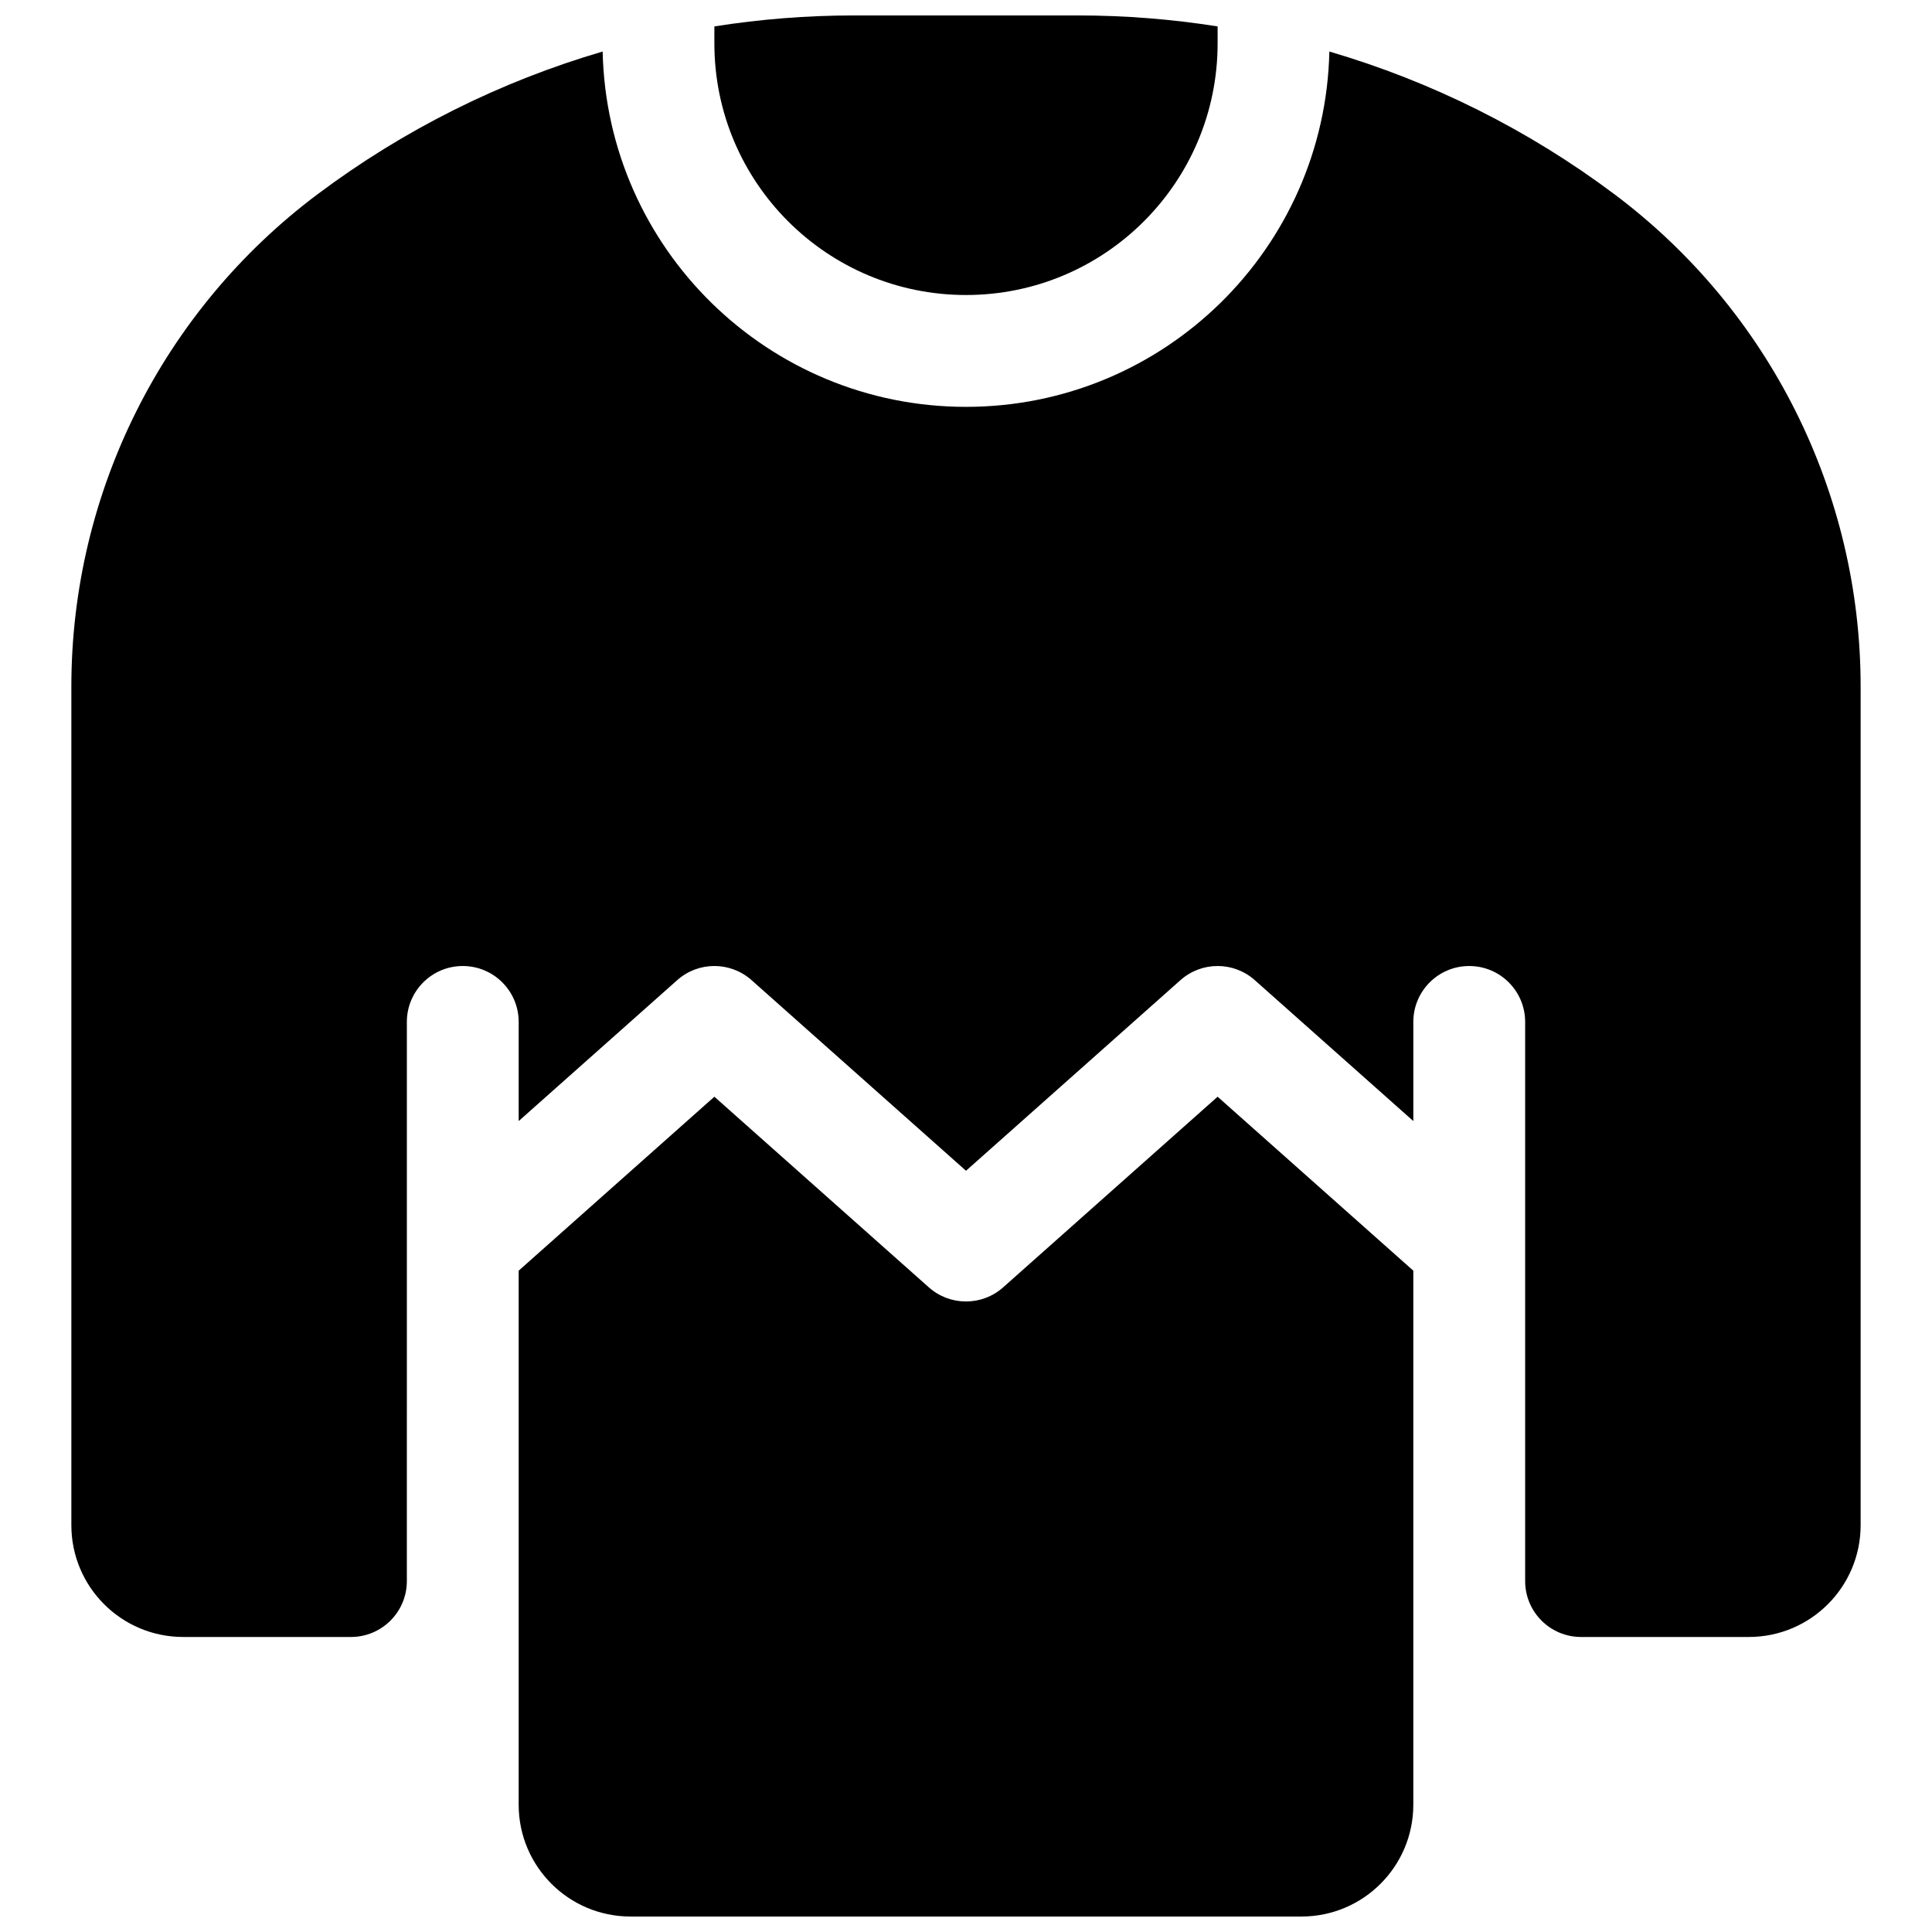 <?xml version="1.0" encoding="UTF-8"?>
<!-- Uploaded to: SVG Repo, www.svgrepo.com, Generator: SVG Repo Mixer Tools -->
<svg width="800px" height="800px" version="1.1" viewBox="144 144 512 512" xmlns="http://www.w3.org/2000/svg">
 <defs>
  <clipPath id="a">
   <path d="m162 148.09h476v503.81h-476z"/>
  </clipPath>
 </defs>
 <g clip-path="url(#a)">
  <path d="m251.82 563c0 8.184-6.637 14.816-14.82 14.816h-44.453c-16.367 0-29.637-13.266-29.637-29.633v-222.27c0-51.305 24.156-99.617 65.199-130.4 22.875-17.156 48.504-29.918 75.598-37.855 1.145 52.199 43.816 94.164 96.293 94.164 52.473 0 95.145-41.965 96.293-94.164 27.09 7.938 52.719 20.699 75.594 37.855 41.043 30.781 65.199 79.094 65.199 130.4v222.27c0 16.367-13.27 29.633-29.637 29.633h-44.453c-8.184 0-14.816-6.633-14.816-14.816v-88.832-0.141-59.207c0-8.184-6.637-14.816-14.82-14.816s-14.816 6.633-14.816 14.816v26.273l-42.02-37.348c-5.613-4.992-14.074-4.992-19.688 0l-56.836 50.52-56.836-50.52c-5.617-4.992-14.078-4.992-19.691 0l-42.016 37.348v-26.273c0-8.184-6.637-14.816-14.82-14.816-8.184 0-14.816 6.633-14.816 14.816v59.207 0.141zm81.496-128.36 56.836 50.523c5.617 4.988 14.078 4.988 19.691 0l56.836-50.523 51.863 46.102v141.52c0 16.371-13.27 29.637-29.637 29.637h-177.82c-16.367 0-29.633-13.266-29.633-29.637v-141.52zm37.047-286.55h59.27c12.469 0 24.852 0.984 37.047 2.91v4.5c0 36.824-29.855 66.68-66.68 66.68-36.828 0-66.684-29.855-66.684-66.68v-4.5c12.195-1.926 24.582-2.91 37.047-2.91z"/>
 </g>
</svg>